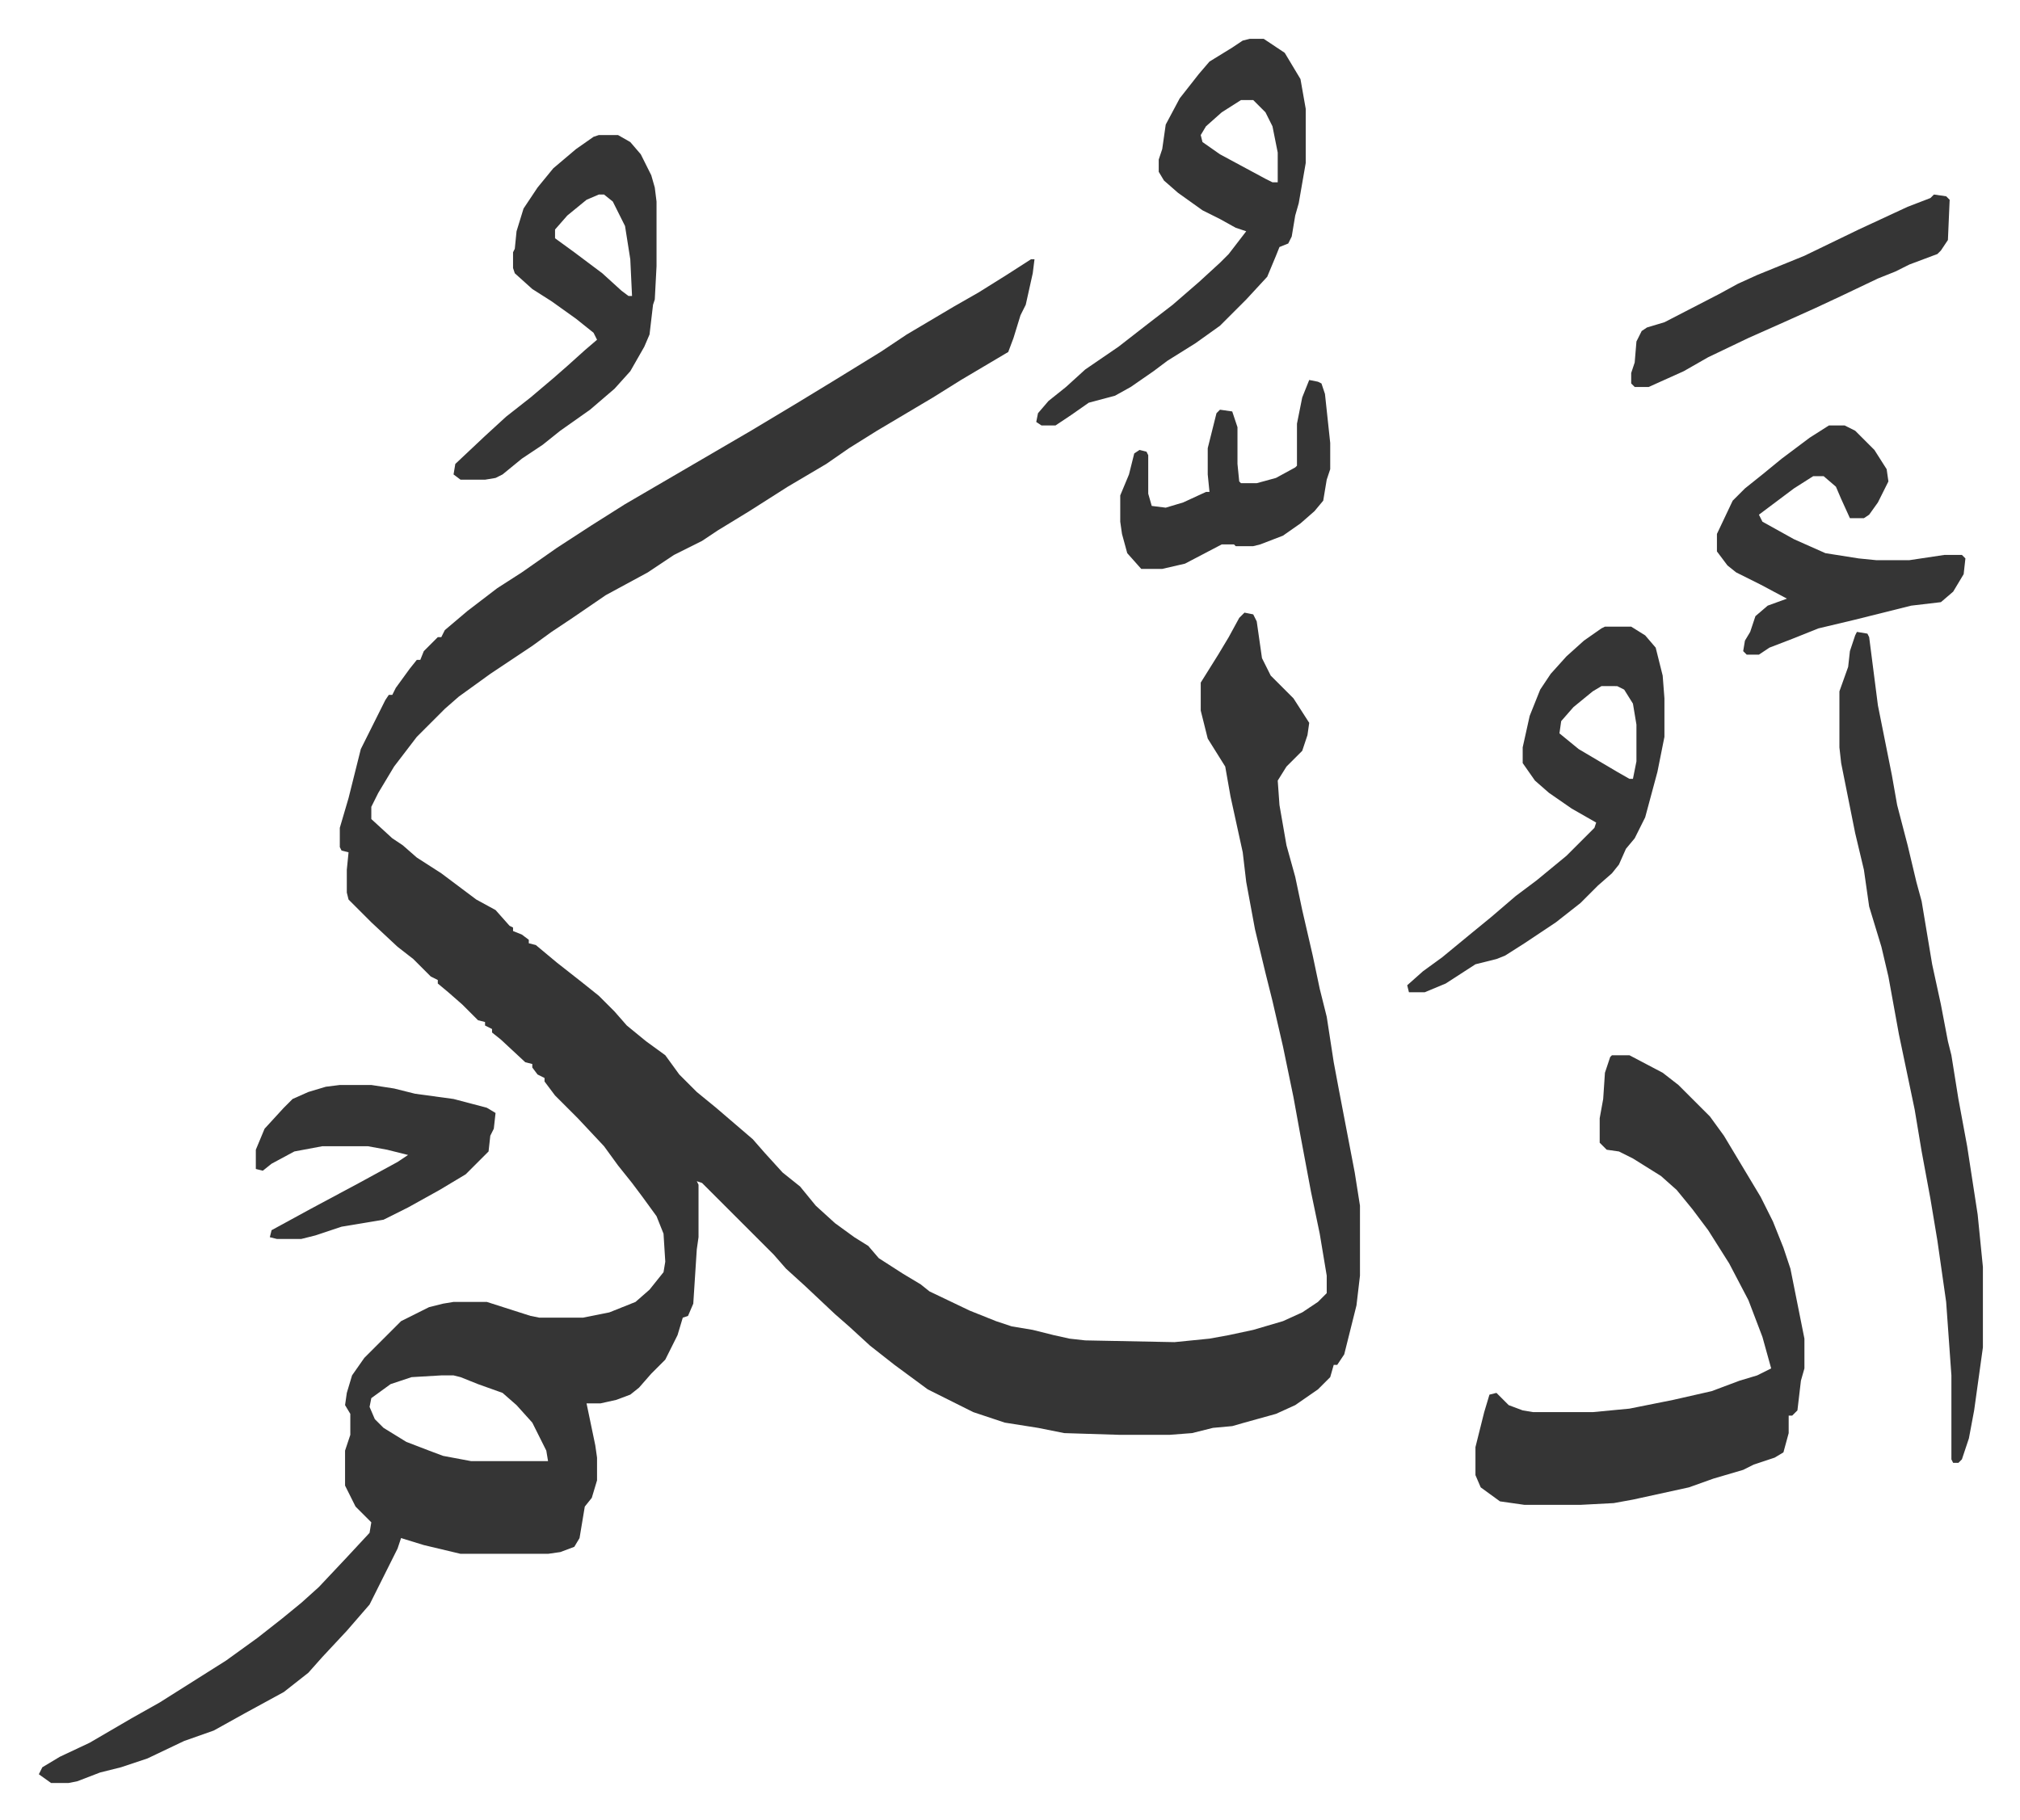 <svg xmlns="http://www.w3.org/2000/svg" viewBox="-22.2 150.8 1154.4 1040.4">
    <path fill="#353535" id="rule_normal" d="M567 299h2l-1 8-4 18-3 6-4 13-3 8-27 16-16 10-32 19-16 10-13 9-22 13-22 14-18 11-9 6-16 8-15 10-24 13-19 13-12 8-11 8-9 6-15 10-18 13-8 7-16 16-13 17-9 15-4 8v7l12 11 6 4 8 7 14 9 12 9 8 6 11 6 8 9 2 1v2l5 2 4 3v2l4 1 12 10 14 11 10 8 9 9 7 8 11 9 11 8 8 11 10 10 11 9 14 12 7 6 7 8 10 11 10 8 9 11 11 10 11 8 8 5 6 7 14 9 10 6 5 4 23 11 15 6 9 3 12 2 12 3 9 2 9 1 51 1 20-2 11-2 14-3 17-5 11-5 9-6 5-5v-10l-4-24-5-24-6-32-4-22-6-29-6-26-4-16-6-25-5-27-2-17-7-32-3-17-10-16-4-16v-16l10-16 6-10 6-11 3-3 5 1 2 4 3 21 5 10 13 13 9 14-1 7-3 9-9 9-5 8 1 14 4 23 5 18 4 19 6 26 4 19 4 16 4 26 3 16 9 47 3 19v40l-2 17-3 12-4 16-4 6h-2l-2 7-7 7-13 9-11 5-18 5-7 2-11 1-12 3-13 1h-28l-32-1-15-3-19-3-18-6-12-6-14-7-19-14-14-11-12-11-8-7-17-16-11-10-7-8-22-22-5-5-14-14-3-1 1 2v30l-1 7-2 31-3 7-3 1-3 10-7 14-8 8-7 8-5 4-8 3-9 2h-8l5 24 1 7v13l-3 10-4 5-3 18-3 5-8 3-7 1h-50l-21-5-13-4-2 6-8 16-8 16-13 15-14 15-8 9-14 11-22 12-18 10-17 6-21 10-15 5-12 3-13 5-5 1H7l-7-5 2-4 10-6 17-8 24-14 16-9 19-12 19-12 18-13 14-11 11-9 10-9 16-17 13-14 1-6-9-9-6-12v-20l3-9v-12l-3-5 1-7 3-10 7-10 21-21 16-8 8-2 6-1h19l25 8 5 1h25l15-3 15-6 8-7 8-10 1-6-1-16-4-10-8-11-6-8-8-10-8-11-15-16-13-13-6-8v-2l-4-2-3-4v-2l-4-1-14-13-5-4v-2l-4-2v-2l-4-1-9-9-8-7-6-5v-2l-4-2-10-10-9-7-15-14-13-13-1-4v-13l1-10-4-1-1-2v-11l5-17 3-12 4-16 6-12 8-16 2-3h2l2-4 8-11 4-5h2l2-5 8-8h2l2-4 13-11 17-13 14-9 20-14 20-13 19-12 24-14 24-14 24-14 25-15 23-14 26-16 15-10 27-16 14-8 16-10zM230 937l-17 1-12 4-11 8-1 5 3 7 5 5 13 8 13 5 8 3 16 3h44l-1-6-8-16-9-10-8-7-14-5-10-4-4-1zm669-183h10l19 10 9 7 18 18 8 11 12 20 9 15 7 14 6 15 4 12 5 25 3 15v17l-2 7-2 17-3 3h-2v10l-3 11-5 3-12 4-6 3-17 5-14 5-32 7-11 2-19 1h-32l-14-2-11-8-3-7v-16l5-20 3-10 4-1 7 7 8 3 6 1h34l21-2 25-5 22-5 16-6 10-3 8-4-5-18-8-21-11-21-12-19-9-12-9-11-9-8-16-10-8-4-7-1-4-4v-14l2-11 1-15 3-9zm140-242 6 1 1 2 5 39 8 40 3 17 6 23 5 21 3 11 6 36 5 23 4 21 2 8 4 25 5 27 6 39 3 30v46l-5 36-3 16-4 12-2 2h-3l-1-2v-48l-3-42-5-35-4-24-5-27-4-24-9-43-6-33-4-17-7-23-3-21-5-21-8-40-1-9v-32l5-14 1-9 3-9z"/>
    <path fill="#353535" id="rule_normal" d="M692 173h8l12 8 9 15 3 17v31l-4 23-2 7-2 12-2 4-5 2-2 5-5 12-12 13-15 15-14 10-16 10-8 6-13 9-9 5-15 4-10 7-9 6h-8l-3-2 1-5 6-7 10-8 11-10 19-13 18-14 13-10 15-13 12-11 5-5 10-13-6-2-9-5-10-5-14-10-8-7-3-5v-7l2-6 2-14 8-15 11-14 6-7 13-8 6-4zm-5 35-11 7-9 8-3 5 1 4 10 7 26 14 4 2h3v-17l-3-15-4-8-7-7zm-367 20h11l7 4 6 7 6 12 2 7 1 8v37l-1 19-1 3-2 17-3 7-8 14-9 10-14 12-17 12-10 8-12 8-11 9-4 2-6 1h-14l-4-3 1-6 17-16 12-11 14-11 13-11 8-7 10-9 7-6-2-4-10-8-14-10-11-7-10-9-1-3v-9l1-2 1-10 4-13 8-12 9-11 13-11 10-7zm0 34-7 3-11 9-7 8v5l11 8 16 12 11 10 4 3h2l-1-21-3-19-7-14-5-4zm575 247h15l8 5 6 7 4 16 1 13v22l-4 20-7 26-6 12-5 6-4 9-4 5-8 7-10 10-14 11-18 12-11 7-5 2-12 3-17 11-12 5h-9l-1-4 9-8 11-8 17-14 11-9 14-12 12-9 17-14 16-16 1-3-14-8-13-9-8-7-7-10v-9l4-18 6-15 6-9 9-10 10-9 10-7zm-2 34-5 3-11 9-7 8-1 7 11 9 22 13 7 4h2l2-10v-21l-2-12-5-8-4-2zm130-149h9l6 3 11 11 7 11 1 7-6 12-5 7-3 2h-8l-5-11-3-7-7-6h-6l-11 7-12 9-8 6 2 4 18 10 18 8 19 3 10 1h19l20-3h10l2 2-1 9-6 10-7 6-17 2-32 8-21 5-15 6-13 5-6 4h-7l-2-2 1-6 3-5 3-9 7-6 11-4-15-8-14-7-5-4-6-8v-10l9-19 7-7 10-8 11-9 16-12zM172 771h18l13 2 12 3 22 3 19 5 5 3-1 9-2 4-1 9-13 13-15 9-18 10-14 7-24 4-15 5-8 2h-14l-4-1 1-4 22-12 28-15 22-12 6-4-12-3-11-2h-26l-16 3-13 7-5 4-4-1v-11l5-12 11-12 5-5 9-4 10-3zm911-509 7 1 2 2-1 23-4 6-2 2-16 6-8 4-10 4-21 10-15 7-20 9-18 8-23 11-14 8-20 9h-8l-2-2v-6l2-6 1-12 3-6 3-2 10-3 31-16 11-6 11-5 27-11 31-15 28-13 13-5zM726 368l5 1 2 1 2 6 3 28v15l-2 6-2 12-5 6-8 7-10 7-13 5-4 1h-10l-1-1h-7l-21 11-13 3h-12l-8-9-3-11-1-7v-15l5-12 3-12 3-2 4 1 1 2v22l2 7 8 1 10-3 13-6h2l-1-10v-15l5-20 2-2 7 1 3 9v21l1 10 1 1h9l11-3 11-6 1-1v-24l3-15z"/>
</svg>
